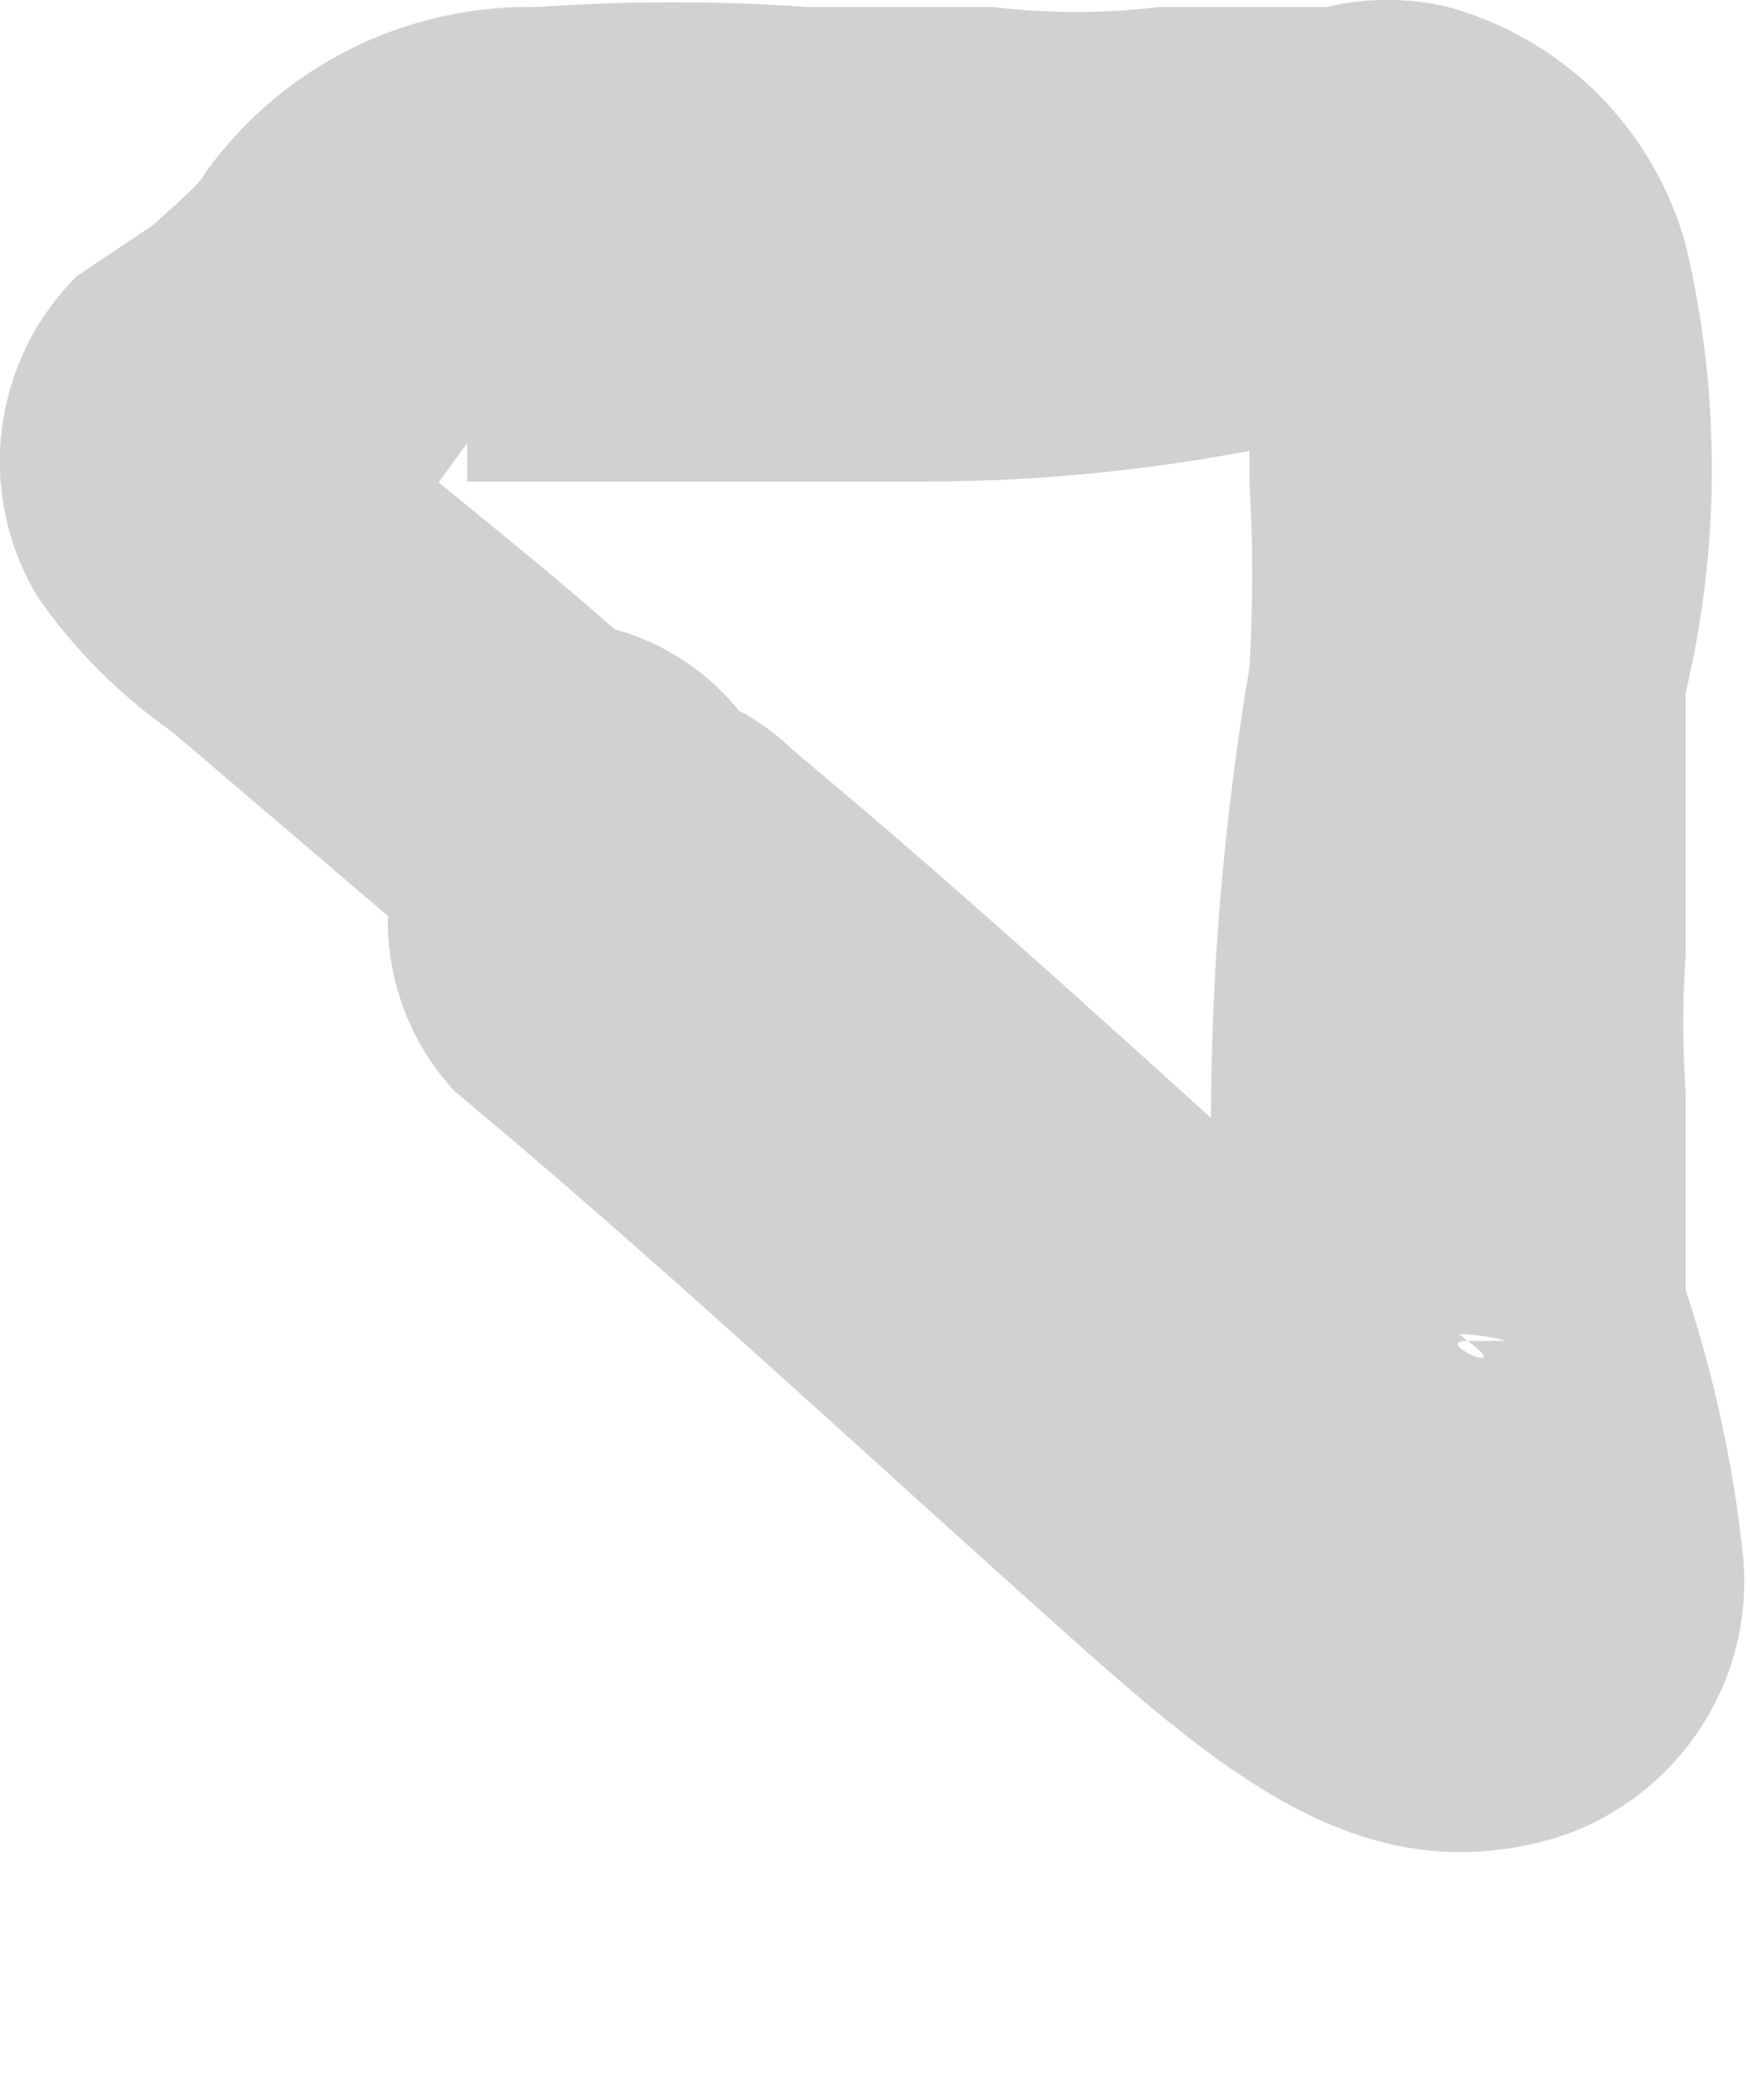 <?xml version="1.0" encoding="utf-8"?>
<svg xmlns="http://www.w3.org/2000/svg" fill="none" height="100%" overflow="visible" preserveAspectRatio="none" style="display: block;" viewBox="0 0 5 6" width="100%">
<path d="M1.756 1.798C1.445 1.523 1.097 1.266 0.804 0.991L0.895 1.083C0.953 1.208 0.974 1.347 0.954 1.484C0.935 1.621 0.876 1.749 0.785 1.853C0.584 1.981 0.785 1.853 0.785 1.853C0.914 1.764 1.031 1.659 1.134 1.541L1.335 1.266V1.376H1.811H2.636C2.987 1.376 3.337 1.339 3.68 1.266C3.497 1.266 3.808 1.266 3.68 1.266C3.863 1.266 3.827 1.266 3.68 1.266H3.57C3.68 1.266 3.424 1.138 3.57 1.266C3.717 1.394 3.46 1.138 3.57 1.266C3.68 1.394 3.57 1.065 3.57 1.266C3.57 1.468 3.57 1.394 3.57 1.266V1.376C3.58 1.553 3.58 1.73 3.57 1.907C3.497 2.337 3.46 2.772 3.46 3.208C3.454 3.474 3.484 3.739 3.552 3.996C3.544 4.087 3.544 4.179 3.552 4.271C3.552 4.271 3.552 4.271 3.552 4.381C3.552 4.491 3.552 4.179 3.552 4.381C3.565 4.229 3.629 4.087 3.735 3.978C3.9 3.794 4.102 3.794 3.992 3.831C4.094 3.804 4.201 3.804 4.303 3.831C4.486 3.831 4.211 3.831 4.303 3.831H4.193C4.34 3.941 4.083 3.831 4.193 3.831L3.882 3.575C3.35 3.098 2.819 2.604 2.269 2.146C2.139 2.019 1.965 1.948 1.784 1.948C1.603 1.948 1.428 2.019 1.298 2.146C1.176 2.278 1.108 2.451 1.108 2.631C1.108 2.811 1.176 2.985 1.298 3.117C1.848 3.575 2.379 4.069 2.911 4.546C3.442 5.022 3.845 5.407 4.413 5.26C4.587 5.214 4.739 5.107 4.843 4.96C4.947 4.813 4.996 4.634 4.981 4.454C4.954 4.192 4.898 3.934 4.816 3.685V3.3C4.816 3.3 4.816 3.19 4.816 3.117C4.807 2.989 4.807 2.86 4.816 2.732C4.816 2.475 4.816 2.237 4.816 1.981C4.916 1.559 4.916 1.12 4.816 0.698C4.771 0.536 4.685 0.389 4.567 0.27C4.448 0.151 4.3 0.065 4.138 0.02C4.024 -0.007 3.904 -0.007 3.79 0.02H3.497H3.314C3.155 0.039 2.996 0.039 2.837 0.02H2.306C2.05 0.002 1.793 0.002 1.537 0.02C1.351 0.016 1.167 0.057 1.001 0.14C0.835 0.223 0.692 0.346 0.584 0.497V0.588C0.584 0.588 0.584 0.478 0.584 0.497C0.584 0.515 0.456 0.625 0.437 0.643L0.218 0.79C0.1 0.909 0.025 1.063 0.005 1.229C-0.015 1.395 0.021 1.563 0.108 1.706C0.212 1.856 0.342 1.986 0.492 2.091L1.243 2.732C1.376 2.854 1.549 2.922 1.729 2.922C1.909 2.922 2.082 2.854 2.214 2.732C2.252 2.641 2.269 2.543 2.266 2.445C2.263 2.347 2.239 2.25 2.195 2.162C2.152 2.074 2.091 1.996 2.015 1.933C1.939 1.87 1.851 1.824 1.756 1.798Z" fill="#D1D1D1" id="Vector"/>
</svg>